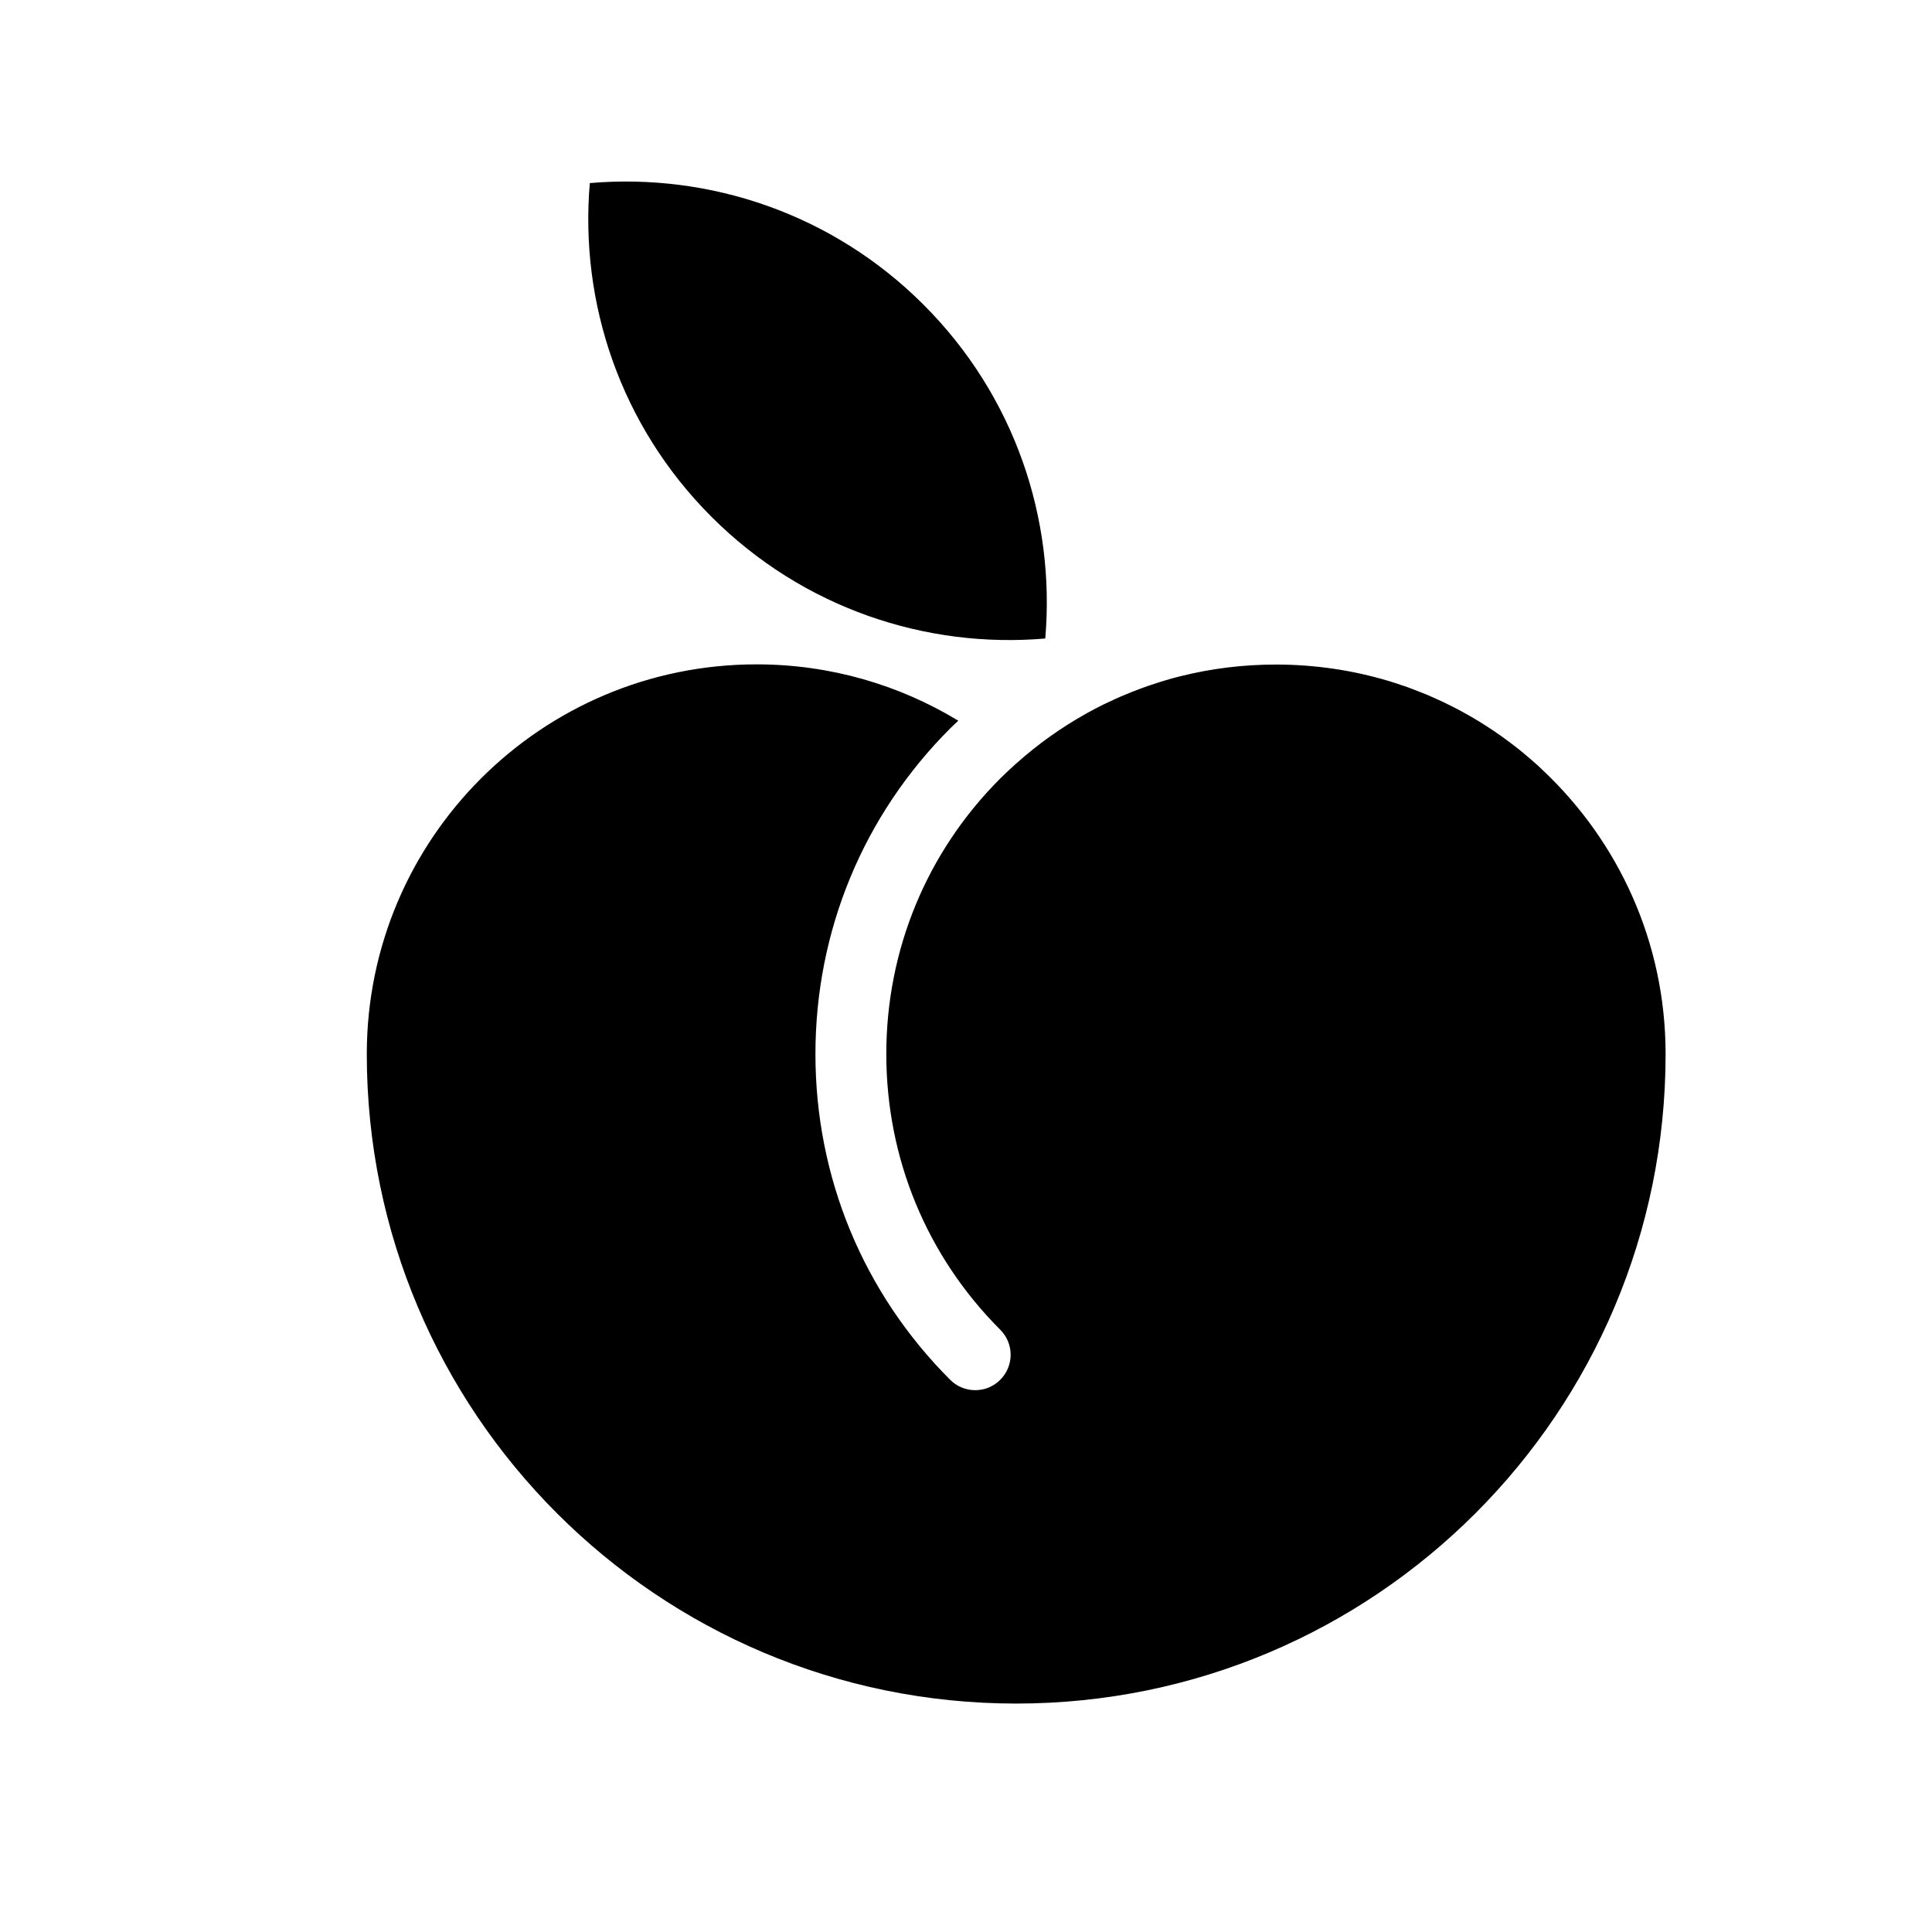 <svg xmlns="http://www.w3.org/2000/svg" xmlns:xlink="http://www.w3.org/1999/xlink" version="1.1" x="0px" y="0px" viewBox="0 0 100 100" enable-background="new 0 0 100 100" xml:space="preserve"><path d="M79.869,39.88c-0.09-0.084-0.179-0.173-0.27-0.257c-0.214-0.193-0.433-0.382-0.655-0.566  c-0.025-0.022-0.051-0.045-0.076-0.066c-0.994-0.82-2.069-1.548-3.212-2.168c-0.001,0-0.001-0.001-0.001-0.001  c-0.256-0.14-0.517-0.271-0.778-0.399c-0.036-0.017-0.071-0.036-0.108-0.053c-0.218-0.106-0.438-0.202-0.66-0.3  c-0.086-0.037-0.173-0.079-0.26-0.115c-0.164-0.067-0.33-0.13-0.495-0.195c-0.151-0.058-0.302-0.12-0.455-0.175  c-0.094-0.034-0.189-0.062-0.283-0.097c-0.229-0.078-0.459-0.156-0.69-0.227c-0.008-0.003-0.016-0.004-0.021-0.005  c-1.878-0.566-3.849-0.859-5.866-0.859c-1.682,0-3.33,0.203-4.919,0.599C61.1,35,61.084,35.004,61.066,35.009  c-0.276,0.069-0.55,0.146-0.822,0.228c-0.093,0.027-0.187,0.057-0.28,0.087c-0.19,0.06-0.381,0.123-0.569,0.188  c-0.15,0.053-0.298,0.107-0.444,0.162c-0.128,0.048-0.257,0.098-0.385,0.148c-0.188,0.074-0.374,0.151-0.56,0.232  c-0.083,0.036-0.164,0.072-0.246,0.109c-0.218,0.098-0.432,0.198-0.646,0.302c-0.044,0.023-0.088,0.046-0.133,0.068  c-0.241,0.121-0.479,0.245-0.714,0.375c-0.011,0.007-0.021,0.014-0.031,0.019c-1.309,0.729-2.529,1.601-3.637,2.593  c0-0.002,0-0.002,0-0.002c-0.282,0.252-0.559,0.509-0.827,0.777c-3.803,3.804-5.897,8.87-5.897,14.265  c0,5.395,2.095,10.461,5.897,14.266c0.718,0.715,0.718,1.877,0,2.592c-0.356,0.359-0.826,0.537-1.295,0.537  c-0.47,0-0.938-0.178-1.296-0.537c-4.497-4.496-6.974-10.482-6.974-16.857c0-6.375,2.477-12.362,6.974-16.858  c0.137-0.137,0.279-0.268,0.42-0.4c-3.047-1.848-6.619-2.916-10.441-2.916c-11.143,0-20.175,9.032-20.175,20.174  c0,18.564,15.05,33.615,33.614,33.615c18.563,0,33.612-15.051,33.612-33.615C86.212,48.773,83.772,43.559,79.869,39.88z"></path><path d="M36.827,26.75c4.73,4.73,11.094,6.828,17.276,6.299c0.529-6.182-1.568-12.546-6.299-17.276  c-4.729-4.73-11.094-6.826-17.275-6.297C29.999,15.657,32.096,22.02,36.827,26.75z"></path></svg>